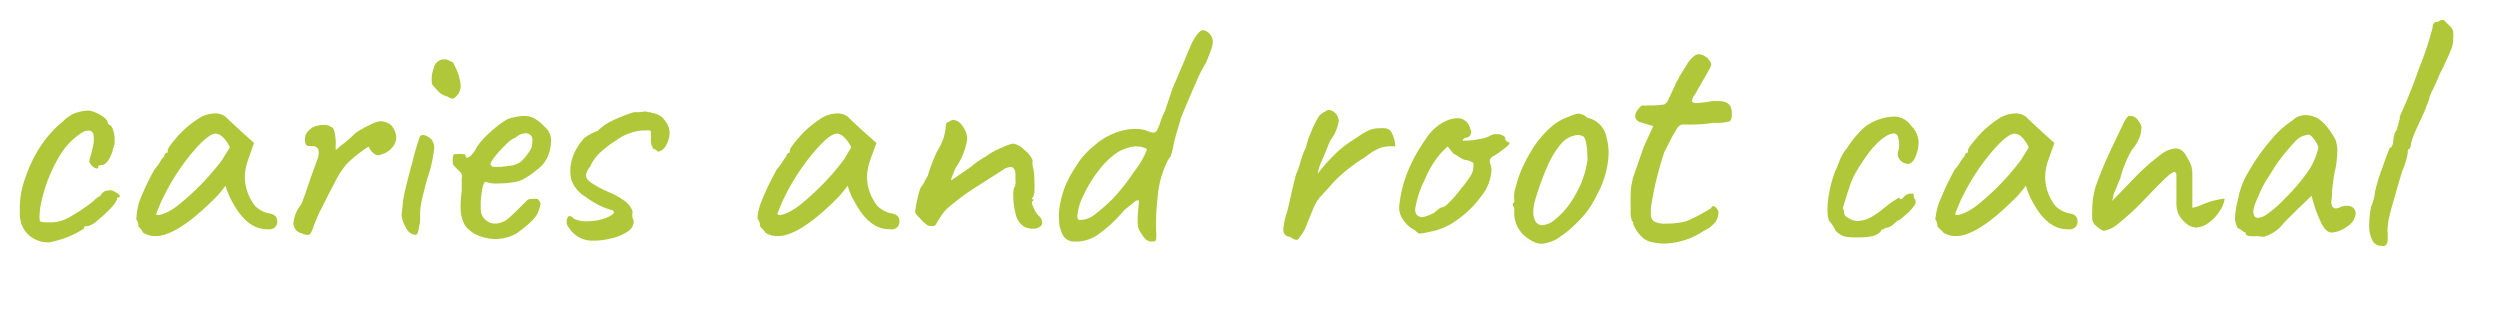 <svg xmlns="http://www.w3.org/2000/svg" viewBox="0 0 160 21"><defs><style>.cls-1{fill:none;}.cls-2{fill:#afc738;}</style></defs><title>med5_sub</title><g id="レイヤー_2" data-name="レイヤー 2"><g id="contents"><rect class="cls-1" width="160" height="21"/><path class="cls-2" d="M3.14,15.51A1.87,1.87,0,0,1,1.79,15a1.87,1.87,0,0,1-.52-1.41,5.82,5.82,0,0,1,.42-2.4A8.34,8.34,0,0,1,3,8.8c.37-.43.69-.77,1-1a2.37,2.37,0,0,1,.73-.53,2.59,2.59,0,0,1,1-.19,2.38,2.38,0,0,1,.78.33q.39.24.39.48L7,8c.08,0,.16.11.24.32A2.17,2.17,0,0,1,7.34,9a1.22,1.22,0,0,1-.11.53,2.08,2.08,0,0,1-.3.73c-.14.2-.27.3-.41.3s-.24.05-.24.14,0,.08-.09.08a.42.42,0,0,1-.26-.13.74.74,0,0,1-.22-.31,2.34,2.34,0,0,1,.09-.37c.06-.21.12-.43.17-.68A1.72,1.72,0,0,0,6,8.8c0-.3-.11-.44-.33-.44a.89.89,0,0,0-.35.08A4.48,4.48,0,0,0,3.8,10a9.83,9.83,0,0,0-1.15,2.91,3.9,3.9,0,0,0-.11.77,1.16,1.16,0,0,0,0,.35c0,.09,0,.14.07.15a1.47,1.47,0,0,0,.46.05A2.4,2.4,0,0,0,4.26,14a13,13,0,0,0,1.56-1,3.31,3.31,0,0,0,.26-.23,1.17,1.17,0,0,1,.33-.23.83.83,0,0,1,.29-.3,1.1,1.1,0,0,1,.42-.06,1.33,1.33,0,0,1,.46.24c.12.09.12.17,0,.23a.1.1,0,0,0-.09,0,.25.25,0,0,0,0,.07c0,.07-.09.25-.35.55a8.62,8.62,0,0,1-.88.82,1.49,1.49,0,0,1-.66.39.41.41,0,0,0-.16,0s-.06.05-.06.11-.23.19-.67.41a5.38,5.38,0,0,1-1.09.4A3.85,3.85,0,0,1,3.14,15.51Z"/><path class="cls-2" d="M9,14.64c-.1-.1-.15-.16-.15-.19a.51.51,0,0,0-.11-.37.31.31,0,0,1,0-.2A3.7,3.7,0,0,1,9,12.68a17.86,17.86,0,0,1,.89-1.84,2.86,2.86,0,0,0,.34-.46,1.5,1.5,0,0,1,.28-.37.27.27,0,0,1,.06-.17.23.23,0,0,1,.16-.08V9.63c0-.13.24-.45.72-1a6.78,6.78,0,0,1,1.19-1,2,2,0,0,1,1.12-.37,1.08,1.08,0,0,1,.69.22c.07.08.41.4,1,.94l.81.73-.39,1.1a3.19,3.19,0,0,0-.2,1.08,3,3,0,0,0,.48,1.6,1.19,1.19,0,0,0,.44.46,1.54,1.54,0,0,0,.66.27c.32.06.49.22.49.48a.48.48,0,0,1-.4.53.94.94,0,0,1-.26,0c-.87,0-1.62-.61-2.25-1.82a3.39,3.39,0,0,1-.23-.49,2.56,2.56,0,0,1-.16-.48l-.33.42a5.37,5.37,0,0,1-.38.41q-2.4,2.4-3.78,2.4a1.4,1.4,0,0,1-.79-.22A1.24,1.24,0,0,0,9,14.64Zm1.23-.89a2.68,2.68,0,0,0,.57-.22,4,4,0,0,0,.69-.47,16.06,16.06,0,0,0,2.73-2.83l.49-.8a2.06,2.06,0,0,0-.47-.67.69.69,0,0,0-.44-.21c-.3,0-.79.39-1.45,1.16a14,14,0,0,0-1.8,2.72,7.43,7.43,0,0,0-.35.76c-.11.25-.17.42-.2.49S10.08,13.78,10.23,13.75Z"/><path class="cls-2" d="M19.31,14.93a.78.78,0,0,1-.31-.15.7.7,0,0,1-.22-.51,2.14,2.14,0,0,1,.48-1.16q.14-.27.66-1.83l.44-1.21a1,1,0,0,0,0-.54.42.42,0,0,0-.38-.18h-.13a.33.33,0,0,1-.26-.08.7.7,0,0,1-.07-.41.74.74,0,0,1,.13-.39A2,2,0,0,1,20,8.16,1.54,1.54,0,0,1,20.71,8a.75.75,0,0,1,.53.16c.09,0,.15.18.19.38a4.07,4.07,0,0,1,.06.62,3.18,3.18,0,0,0,0,.45,4.58,4.58,0,0,1,.54-.45c.28-.23.53-.45.73-.65A6.3,6.3,0,0,1,23.66,8a1.88,1.88,0,0,1,.68-.24,1.11,1.11,0,0,1,.49.12.7.7,0,0,1,.33.3,1.35,1.35,0,0,1,.2.64,1,1,0,0,1-.25.61,1.36,1.36,0,0,1-.5.38,1.57,1.57,0,0,1-.44.13.55.55,0,0,1-.33-.2.67.67,0,0,1-.22-.33c0-.06-.19.06-.56.34a7.7,7.7,0,0,0-.87.74,5.82,5.82,0,0,0-.72,1.1c-.24.45-.59,1.14-1.06,2.07-.05.1-.15.35-.31.74a2.79,2.79,0,0,1-.2.5.26.26,0,0,1-.22.14A1.14,1.14,0,0,1,19.31,14.93Z"/><path class="cls-2" d="M26,14.6a2,2,0,0,1-.3-.83c.06-.56.11-1,.14-1.19.11-.54.3-1.29.56-2.23a15.34,15.34,0,0,1,.47-1.6.22.22,0,0,1,.2-.11.54.54,0,0,1,.28.09,1.11,1.11,0,0,1,.27.2.88.88,0,0,1,.17.55,8.45,8.45,0,0,1-.44,1.93c-.2.74-.33,1.26-.39,1.57a4.44,4.44,0,0,0-.07,1c0,.1,0,.27-.07.51a1.9,1.9,0,0,1-.1.45.15.15,0,0,1-.14.09A.71.71,0,0,1,26,14.6Zm2.94-8.29a.61.61,0,0,1-.29-.13A1.17,1.17,0,0,1,28,5.79c-.24-.24-.36-.4-.36-.47a2.18,2.18,0,0,1,.13-1,.68.68,0,0,1,.64-.52l.17,0L29,4l.18.38A2.74,2.74,0,0,1,29.4,5a1.72,1.72,0,0,1,.08.48.92.92,0,0,1-.44.81A.17.17,0,0,1,28.91,6.31Z"/><path class="cls-2" d="M29.77,14.44a2.36,2.36,0,0,1-.29-1.27,6.56,6.56,0,0,1,.07-.92l0-.79a.86.86,0,0,0,0-.31.79.79,0,0,0-.2-.24l-.22-.22c-.12-.12-.17-.21-.15-.29l0-.11A.64.64,0,0,1,29,10c0-.09.08-.14.12-.14l.18,0a.42.42,0,0,1,.19,0c.21,0,.31,0,.31.13s.16.13.3,0a1.55,1.55,0,0,0,.41-.57,5.06,5.06,0,0,1,.91-1,6.26,6.26,0,0,1,1-.76,1.8,1.8,0,0,1,.51-.16,3,3,0,0,1,.61-.08,1.33,1.33,0,0,1,.7.18,2.83,2.83,0,0,1,.6.5,1.13,1.13,0,0,1,.42,1,2.42,2.42,0,0,1-.22.95,2,2,0,0,1-.7.83,4.24,4.24,0,0,1-1.11.71,6,6,0,0,1-1.4.15,1.66,1.66,0,0,1-.69-.09c-.17-.1-.3.3-.37,1.19a4.19,4.19,0,0,0,0,.42,1.22,1.22,0,0,0,.11.59L31,14a1.4,1.4,0,0,0,.33.24,1,1,0,0,0,.73,0,1.1,1.1,0,0,0,.46-.25c.15-.12.35-.32.62-.58s.4-.4.5-.49a.47.47,0,0,1,.44-.19,1.7,1.7,0,0,1,.31,0,.43.43,0,0,1,.2.33,2.19,2.19,0,0,1-.22.66,2.53,2.53,0,0,1-.54.61,8.83,8.83,0,0,1-.76.6,2.79,2.79,0,0,1-1.36.37,2.91,2.91,0,0,1-1-.19A2,2,0,0,1,29.77,14.44Zm2.92-3.84a1.35,1.35,0,0,0,.7-.3A3.82,3.82,0,0,0,34,9.5a1.07,1.07,0,0,0,.06-.35A.62.62,0,0,0,34,8.69a.46.46,0,0,0-.35-.16A1,1,0,0,0,33,8.8a1.89,1.89,0,0,0-.65.48,7.71,7.71,0,0,0-.74.82c-.2.28-.27.43-.19.48s0,.08.22.1l.44,0Z"/><path class="cls-2" d="M36.43,14.6a.6.6,0,0,1-.16-.44.46.46,0,0,1,.06-.23c0-.06.08-.1.14-.1a.36.36,0,0,1,.24.16,1.79,1.79,0,0,0,.88.17,3.36,3.36,0,0,0,1.21-.22c.47-.2.6-.36.4-.48h0a4.93,4.93,0,0,1-1.7-.85,2.07,2.07,0,0,1-.94-1.13,2.51,2.51,0,0,1-.06-.55,2.73,2.73,0,0,1,.24-1.1,3.67,3.67,0,0,1,.66-1,3.69,3.69,0,0,1,.86-.46v0a3.29,3.29,0,0,1,.91-.64,10.5,10.5,0,0,1,1.4-.55l.33,0,.44-.05s0,0,.11.05l.17,0a.61.61,0,0,0,.22.07,1.12,1.12,0,0,1,.74.5,1.22,1.22,0,0,1,.27.84,1.71,1.71,0,0,1-.25.76.73.73,0,0,1-.49.36s0,0-.09-.09l-.18-.11-.06.05a.45.45,0,0,0,0-.08.21.21,0,0,0-.05-.12A.81.81,0,0,1,41.66,9l0-.33,0-.22c0-.05,0-.08-.09-.1a.78.78,0,0,0-.24,0l-.18,0a2.59,2.59,0,0,0-.85.18,2.76,2.76,0,0,0-.84.44,6.78,6.78,0,0,0-1.11.85,2.74,2.74,0,0,0-.58.84,1.2,1.2,0,0,0-.27.55c0,.17.12.33.34.49a7.37,7.37,0,0,0,1.11.59,5,5,0,0,1,1,.55,1.47,1.47,0,0,1,.52.64.39.39,0,0,1,0,.18c0,.1,0,.16,0,.19a.13.13,0,0,1,0,.07v0a.68.68,0,0,1,.09.28.81.81,0,0,1-.44.65,3,3,0,0,1-1.12.43h0A3.92,3.92,0,0,1,38,15.4,1.75,1.75,0,0,1,36.43,14.6Z"/><path class="cls-2" d="M48.78,14.64c-.1-.1-.14-.16-.14-.19a.56.56,0,0,0-.11-.37.3.3,0,0,1-.05-.2,4,4,0,0,1,.34-1.2,16.19,16.19,0,0,1,.9-1.84,3.64,3.64,0,0,0,.34-.46,2,2,0,0,1,.27-.37.23.23,0,0,1,.07-.17.19.19,0,0,1,.15-.08V9.63c0-.13.24-.45.73-1a6.44,6.44,0,0,1,1.19-1,2,2,0,0,1,1.12-.37,1.07,1.07,0,0,1,.68.22c.07.08.41.4,1,.94l.82.73-.4,1.1a3.45,3.45,0,0,0-.2,1.08,2.91,2.91,0,0,0,.49,1.6,1.12,1.12,0,0,0,.44.46,1.54,1.54,0,0,0,.66.27q.48.09.48.48a.48.48,0,0,1-.4.53.9.9,0,0,1-.26,0c-.87,0-1.61-.61-2.24-1.82a3.16,3.16,0,0,1-.24-.49,2.56,2.56,0,0,1-.16-.48l-.33.42a5.43,5.43,0,0,1-.37.41q-2.4,2.4-3.79,2.4a1.43,1.43,0,0,1-.79-.22A.83.83,0,0,0,48.78,14.64ZM50,13.75a2.33,2.33,0,0,0,.57-.22,4.51,4.51,0,0,0,.7-.47A16.43,16.43,0,0,0,54,10.23l.48-.8A2.22,2.22,0,0,0,54,8.76a.71.71,0,0,0-.44-.21c-.31,0-.79.39-1.45,1.16a14,14,0,0,0-1.81,2.72,7.43,7.43,0,0,0-.35.76l-.2.49C49.78,13.75,49.86,13.78,50,13.75Z"/><path class="cls-2" d="M65.53,14.5a1.37,1.37,0,0,1-.48-.62,4.9,4.9,0,0,1-.2-1.41,1.23,1.23,0,0,1,.06-.46.54.54,0,0,0,.08-.39c0-.19,0-.34,0-.43,0-.33-.12-.5-.31-.5a.86.86,0,0,0-.44.15l-2.07,1.32a15.48,15.48,0,0,0-1.6,1.23,3.74,3.74,0,0,0-.46.62l-.22.36a.21.21,0,0,1-.18.1l-.18,0a.46.46,0,0,1-.26-.12l-.2-.17-.28-.3a.82.82,0,0,1-.22-.29,4.56,4.56,0,0,1,.14-.82,4.15,4.15,0,0,1,.23-.81s.11-.09.2-.28a4.8,4.8,0,0,1,.24-.43,10,10,0,0,1,.57-1.51,5.27,5.27,0,0,0,.43-.88A3.81,3.81,0,0,0,60.54,8V8a.18.18,0,0,1,.06-.14.22.22,0,0,1,.13-.06A.55.55,0,0,1,61,7.67a.77.77,0,0,1,.57.36,1.38,1.38,0,0,1,.33.88,4.27,4.27,0,0,1-.72,1.8c-.05.1-.11.25-.19.44a1.23,1.23,0,0,0-.12.4l1.23-.84a5.63,5.63,0,0,1,1-.7,4.33,4.33,0,0,1,1.07-.58,2.67,2.67,0,0,1,.66-.24,1.25,1.25,0,0,1,.72.4,1.76,1.76,0,0,1,.54.66,1,1,0,0,0,0,.35,4,4,0,0,1,.11,1,5.08,5.08,0,0,1,0,.72q-.06.32-.15.36a.13.13,0,0,0,0,.07s0,0,.08,0v.11c-.11,0-.13.13,0,.38a1.42,1.42,0,0,0,.35.57.6.6,0,0,1,.22.44c0,.17-.13.3-.39.37A1.26,1.26,0,0,1,65.53,14.5Z"/><path class="cls-2" d="M73.27,15.26a4.16,4.16,0,0,1-.36-.53,1.12,1.12,0,0,1-.1-.5c0-.16,0-.29,0-.4l.09-1s-.08,0-.16,0a1,1,0,0,0-.22.16l-.19.15-.38.31A8.69,8.69,0,0,1,70.29,15a2.48,2.48,0,0,1-1.33.46l-.24,0A.81.81,0,0,1,68,15a2.14,2.14,0,0,1-.22-1,3.12,3.12,0,0,1,0-.49,6.36,6.36,0,0,1,.33-1.43,7.1,7.1,0,0,1,.75-1.43A4.83,4.83,0,0,1,70,9.35a4.29,4.29,0,0,1,1.41-.86,3.62,3.62,0,0,1,1.24-.24,2.37,2.37,0,0,1,.74.11,1.2,1.2,0,0,0,.42.13c.12,0,.21-.07.27-.22a2.48,2.48,0,0,0,.19-.49,6.14,6.14,0,0,1,.29-.68l.48-1.43.58-1.36.63-1.5c.3-.58.55-.88.75-.88a.66.66,0,0,1,.42.24.73.73,0,0,1,.2.49,1.71,1.71,0,0,1-.12.55c-.08.22-.18.48-.3.77a9.24,9.24,0,0,0-.57,1.1l-.33.75c-.4.93-.63,1.5-.71,1.69l-.17.59c-.13.41-.23.77-.29,1.06-.12.63-.22.95-.31.95a6.32,6.32,0,0,0-.74,2.59,14.65,14.65,0,0,0-.09,2,3.65,3.65,0,0,1,0,.62.16.16,0,0,1-.17.12A.59.59,0,0,1,73.27,15.26ZM70,13.78a12.15,12.15,0,0,0,1.16-1A12.46,12.46,0,0,0,72.57,11a5.49,5.49,0,0,0,.83-1.41c0-.06-.07-.11-.22-.15a1.43,1.43,0,0,0-.48-.07,1.41,1.41,0,0,0-.35.05,2.48,2.48,0,0,0-1,.45,5,5,0,0,0-1,1,7.67,7.67,0,0,0-1,1.62,3.49,3.49,0,0,0-.4,1.32q0,.27.15.27A1.53,1.53,0,0,0,70,13.78Z"/><path class="cls-2" d="M83,15.35a.54.54,0,0,1-.28-.09.55.55,0,0,1-.16-.11.4.4,0,0,1-.42-.35.69.69,0,0,1,0-.2,5,5,0,0,1,.26-1.12l.16-.7c.14-.65.27-1.19.39-1.63a5,5,0,0,0,.27-.75,4.63,4.63,0,0,1,.35-.94,7.54,7.54,0,0,1,.83-2,1,1,0,0,1,.18-.18c.09-.07.15-.11.2-.11a.38.38,0,0,1,.28-.13.71.71,0,0,1,.4.2.76.76,0,0,1,.22.5A2.69,2.69,0,0,1,85.13,9l-.35.86-.22.51a2.76,2.76,0,0,0-.22.74,10,10,0,0,1,1-1.14,6.74,6.74,0,0,1,.73-.65c.19-.14.47-.33.83-.56a4.06,4.06,0,0,1,.71-.42,1.65,1.65,0,0,1,.68-.13,1.37,1.37,0,0,1,.31,0,.49.49,0,0,1,.48.31,2.15,2.15,0,0,1,.22.85,2.32,2.32,0,0,0-.37,0,1.61,1.61,0,0,0-.78.18,3,3,0,0,0-.56.34l-.29.21a10.37,10.37,0,0,0-1.85,1.45c-.45.5-.77.86-1,1.1a2.78,2.78,0,0,0-.4.7c-.05.11-.17.41-.38.92a2.56,2.56,0,0,1-.5.91A.25.25,0,0,1,83,15.35Z"/><path class="cls-2" d="M91,14.93a.38.38,0,0,1-.22,0,1.76,1.76,0,0,1-.24-.21,1.81,1.81,0,0,1-.76-.69,1.3,1.3,0,0,1-.23-.81A7.78,7.78,0,0,1,90.09,11a10.06,10.06,0,0,1,1.18-2.13,3,3,0,0,1,1.32-1.15,1.91,1.91,0,0,1,.66-.15A.78.78,0,0,1,94,8a1.24,1.24,0,0,1,.15.46.34.34,0,0,1-.31.35.33.33,0,0,0-.15.07A.17.17,0,0,0,93.6,9s.08,0,.2,0a4.28,4.28,0,0,0,.92-.11,1.69,1.69,0,0,0,.71-.24.56.56,0,0,1,.22-.06l.31,0c.25.07.37.16.37.26a.23.23,0,0,0,.07.17.19.19,0,0,0,.15.08c.09,0,.08.07,0,.17s-.32.27-.63.51l-.32.2a.52.52,0,0,0-.24.22.4.4,0,0,0,0,.24,1.14,1.14,0,0,1,.09.48,2.85,2.85,0,0,1-.63,1.61,6.52,6.52,0,0,1-1.56,1.54,4.11,4.11,0,0,1-1.79.77A3.12,3.12,0,0,1,91,14.93Zm.77-1.29a1.81,1.81,0,0,1,.46-.36.68.68,0,0,0,.42-.23,7.07,7.07,0,0,0,.82-.93,8,8,0,0,0,.62-.82,1.18,1.18,0,0,0,.21-.63.88.88,0,0,0,0-.2c0-.05-.06-.09-.14-.12l-.23-.1a.66.66,0,0,1-.37-.1L93,9.81l-.35-.44-.38.37a6,6,0,0,0-1.07,1.73,6.28,6.28,0,0,0-.62,1.86.57.57,0,0,0,.1.43.54.54,0,0,0,.36.14A2.41,2.41,0,0,0,91.73,13.64Z"/><path class="cls-2" d="M98.3,15.54a2.82,2.82,0,0,1-.47-.25,2,2,0,0,1-.92-1.52,1,1,0,0,0,0-.2,1.06,1.06,0,0,0,0-.21.33.33,0,0,1,0-.1s-.09-.07-.09-.1,0,0,0-.07a.41.41,0,0,0,0-.09q.09,0,.09-.09a.31.31,0,0,0,0-.15A1.8,1.8,0,0,1,97,12a7,7,0,0,1,.39-1.17,9.59,9.59,0,0,1,.56-1.08,5.71,5.71,0,0,1,.71-1,5.27,5.27,0,0,1,.85-.82,3.4,3.4,0,0,1,.89-.46,2.1,2.1,0,0,1,.64-.2,1,1,0,0,1,.55.27,1.56,1.56,0,0,1,1.23,1.27,3.7,3.7,0,0,1,.13,1,5.81,5.81,0,0,1-.77,2.7,5.5,5.5,0,0,1-.77,1.22,9.1,9.1,0,0,1-1,1,8.89,8.89,0,0,1-.8.58,2.61,2.61,0,0,1-.83.28A1,1,0,0,1,98.3,15.54Zm2.9-3.83a6.44,6.44,0,0,0,.39-1.4,1.39,1.39,0,0,0,0-.35,4.41,4.41,0,0,0-.08-.83c-.06-.27-.14-.41-.22-.42a.85.85,0,0,0-.33-.07,1.58,1.58,0,0,0-1.08.6A5.8,5.8,0,0,0,99,10.72a17.94,17.94,0,0,0-.76,2.12,2.79,2.79,0,0,0-.11.71,1.18,1.18,0,0,0,.15.63.5.5,0,0,0,.44.23,1.35,1.35,0,0,0,.81-.37,4.91,4.91,0,0,0,1-1.09A7.5,7.5,0,0,0,101.2,11.71Z"/><path class="cls-2" d="M105,15.08a2.36,2.36,0,0,1-.48-.76.16.16,0,0,0,0-.1l-.07-.08a1.58,1.58,0,0,1-.08-.72,10.35,10.35,0,0,1,0-1.1c0-.38.09-.69.14-.93l.4-1.16.31-.88.59-1.28L105,7.83a.4.4,0,0,1-.25-.16.36.36,0,0,1-.1-.24.75.75,0,0,1,.19-.43c.12-.17.22-.25.29-.25a2.24,2.24,0,0,0,.36,0,6,6,0,0,0,1-.06.53.53,0,0,0,.3-.36c.06-.11.13-.26.21-.44l.23-.48c0-.09.12-.22.21-.41s.22-.39.37-.62l.19-.32a1.75,1.75,0,0,1,.38-.43.52.52,0,0,1,.37-.16,1,1,0,0,1,.57.29l.13.18a.34.34,0,0,1,.07.19,1.13,1.13,0,0,1-.17.38l-.26.47-.21.36c-.17.3-.3.52-.37.66a.83.83,0,0,0-.22.44c0,.11.1.16.29.16a7.77,7.77,0,0,0,1-.13l.42,0c.51,0,.79.21.83.64a1.42,1.42,0,0,1,0,.31c0,.2-.07.33-.21.37a3.63,3.63,0,0,1-.94.07,9.79,9.79,0,0,1-1.45.11H108l-.34,0a.46.46,0,0,0-.25.14,1.06,1.06,0,0,0-.17.28,4.4,4.4,0,0,0-.3.51c-.21.42-.34.68-.4.77a20.9,20.9,0,0,0-.88,3.61,4.11,4.11,0,0,0,0,.44.49.49,0,0,0,.22.46,1.48,1.48,0,0,0,.74.13,4.94,4.94,0,0,0,1.3-.15,9.08,9.08,0,0,0,1-.49l.37-.21.23-.14c0-.09.09-.13.15-.13s.22.12.31.35a1.17,1.17,0,0,1-.16.62,2,2,0,0,1-.77.61,4.74,4.74,0,0,1-2.55.82,3.51,3.51,0,0,1-.66-.07A1.31,1.31,0,0,1,105,15.08Z"/><path class="cls-2" d="M118,15.12a1.45,1.45,0,0,1-.51-.34,2.43,2.43,0,0,0-.44-.66,2.2,2.2,0,0,1-.09-.73,5.89,5.89,0,0,1,.14-1.19,6.74,6.74,0,0,1,.35-1.23,2.33,2.33,0,0,0,.14-.33,1.51,1.51,0,0,1,.08-.19,3.07,3.07,0,0,1,.56-1,6.82,6.82,0,0,1,.89-1.11,2.25,2.25,0,0,1,.47-.38,3.62,3.62,0,0,1,.56-.28,3.19,3.19,0,0,1,1.08-.22,1.31,1.31,0,0,1,1.08.59,1.51,1.51,0,0,1,.48,1.08,2.1,2.1,0,0,1-.06.48c-.15.59-.36.88-.64.88a.73.73,0,0,1-.55-.33,1,1,0,0,1-.09-.28,2.12,2.12,0,0,1,.09-.38,1.62,1.62,0,0,0,0-.3,1.36,1.36,0,0,0-.08-.47.27.27,0,0,0-.25-.19c-.33,0-.77.29-1.32.88a8.2,8.2,0,0,0-.73,1,6.5,6.5,0,0,0-.67,1.19q-.23.66-.36,1.08c-.08.28-.14.46-.17.53a.5.5,0,0,0,0,.15.42.42,0,0,1,.06.18.43.43,0,0,0,.06.24.77.77,0,0,0,.25.18,1,1,0,0,0,.57.17,1.9,1.9,0,0,0,.81-.22,4.78,4.78,0,0,0,.82-.57l.52-.4.28-.18.19-.11s.06,0,.06,0,0,.09.07.09a.25.25,0,0,0,.15-.09.6.6,0,0,1,.51-.27c.11,0,.17,0,.17.07l0,.11a.33.33,0,0,0,.11.22.8.8,0,0,1,0,.23.66.66,0,0,1-.15.23,2.08,2.08,0,0,1-.45.47l-.43.37h0c-.07,0-.17.06-.31.2a.93.93,0,0,1-.57.3,1.86,1.86,0,0,1-.2.1c-.07,0-.11.08-.11.12a1.05,1.05,0,0,1-.52.3,4.39,4.39,0,0,1-.95.08A3.31,3.31,0,0,1,118,15.12Z"/><path class="cls-2" d="M124.13,14.64c-.1-.1-.14-.16-.14-.19a.56.56,0,0,0-.11-.37.3.3,0,0,1,0-.2,4,4,0,0,1,.34-1.2,17.86,17.86,0,0,1,.89-1.84,2.36,2.36,0,0,0,.34-.46,1.82,1.82,0,0,1,.28-.37.23.23,0,0,1,.07-.17.19.19,0,0,1,.15-.08V9.63c0-.13.24-.45.73-1a6.8,6.8,0,0,1,1.18-1,2,2,0,0,1,1.13-.37,1.07,1.07,0,0,1,.68.22c.07.08.41.4,1,.94l.81.73-.39,1.1a3.45,3.45,0,0,0-.2,1.08,3,3,0,0,0,.48,1.6,1.19,1.19,0,0,0,.44.46,1.54,1.54,0,0,0,.66.27c.33.06.49.22.49.48a.48.48,0,0,1-.4.53.9.9,0,0,1-.26,0c-.87,0-1.62-.61-2.25-1.82a5,5,0,0,1-.23-.49,2.56,2.56,0,0,1-.16-.48l-.33.42a3.9,3.9,0,0,1-.38.41q-2.4,2.4-3.78,2.4a1.43,1.43,0,0,1-.79-.22A1.24,1.24,0,0,0,124.13,14.64Zm1.23-.89a2.49,2.49,0,0,0,.57-.22,4.51,4.51,0,0,0,.7-.47,15.93,15.93,0,0,0,2.72-2.83l.49-.8a2.22,2.22,0,0,0-.46-.67.73.73,0,0,0-.44-.21c-.31,0-.8.39-1.46,1.16a14,14,0,0,0-1.8,2.72,7.43,7.43,0,0,0-.35.76l-.2.49C125.13,13.75,125.21,13.78,125.36,13.75Z"/><path class="cls-2" d="M134.37,14.63a2.3,2.3,0,0,1-.27-.22.63.63,0,0,1-.19-.33,6.6,6.6,0,0,1,0-.82,4.76,4.76,0,0,1,.27-1.49,25.32,25.32,0,0,1,1-2.36l.73-1.54a1.88,1.88,0,0,1,.3-.44h.22a.53.53,0,0,1,.35.2,1.33,1.33,0,0,1,.27.46,2,2,0,0,1-.1.66,3.1,3.1,0,0,1-.52.86,6,6,0,0,0-.41.84,6.12,6.12,0,0,0-.33,1,2.48,2.48,0,0,0-.17.38,5.93,5.93,0,0,1-.23.55l-.11.48,1.47-1.52a14.16,14.16,0,0,1,1.58-1.4,1.79,1.79,0,0,1,1-.44c.31,0,.56.19.75.59a2.74,2.74,0,0,1,.26.52,2,2,0,0,1,.07.58c0,.09,0,.34,0,.75v1.36a2.83,2.83,0,0,0,.56-.17,4.88,4.88,0,0,1,1.51-.42,1.93,1.93,0,0,1-.33.81,2.75,2.75,0,0,1-.7.74,1.41,1.41,0,0,1-.82.3,1.07,1.07,0,0,1-.65-.29,1.75,1.75,0,0,1-.49-.64,2,2,0,0,1-.1-.59c0-.24,0-.57,0-1v-.82c0-.14-.05-.22-.13-.22a1.14,1.14,0,0,0-.42.27c-.3.26-.77.74-1.43,1.43a16,16,0,0,1-1.64,1.53,2.14,2.14,0,0,1-1,.54A.62.62,0,0,1,134.37,14.63Z"/><path class="cls-2" d="M144.49,15.11a2.89,2.89,0,0,1-.53,0q-.24-.06-.24-.15a.2.2,0,0,0,0-.09l-.09,0-.13-.11a1,1,0,0,0-.27-.15,1.23,1.23,0,0,1-.19-.66,5.43,5.43,0,0,1,.19-1.17,5,5,0,0,1,.66-1.76,12.86,12.86,0,0,1,1.4-2,6.32,6.32,0,0,1,1.44-1.32,1.14,1.14,0,0,1,.84-.33,1.56,1.56,0,0,1,.75.2,2.42,2.42,0,0,1,.64.59,3.83,3.83,0,0,1,.54.86,2.41,2.41,0,0,1,.09.64,9.06,9.06,0,0,1-.09,1,8.12,8.12,0,0,0-.18,1,6.32,6.32,0,0,0-.08,1,.88.88,0,0,0,0,.5.27.27,0,0,0,.25.18.6.6,0,0,0,.24-.06,1,1,0,0,1,.48-.11.6.6,0,0,1,.4.13.5.5,0,0,1,.15.39,1.07,1.07,0,0,1-.54.8,1.77,1.77,0,0,1-1,.39c-.22,0-.42-.17-.61-.51a8.29,8.29,0,0,1-.53-1.34l-.14-.5-.94.9-.51.51a4.33,4.33,0,0,0-.39.41,2.43,2.43,0,0,1-1.21.8A2,2,0,0,1,144.49,15.11Zm1.76-2.42a12.41,12.41,0,0,0,1.28-1.47,4.42,4.42,0,0,0,.85-1.79,1.89,1.89,0,0,0-.28-.52c-.13-.18-.25-.28-.35-.29a1.33,1.33,0,0,0-.93.51,13.85,13.85,0,0,0-1.14,1.4L145,11.61a6.12,6.12,0,0,0-.46.94,3.91,3.91,0,0,0-.33.91c0,.32.09.48.29.48a1,1,0,0,0,.5-.17A7.29,7.29,0,0,0,146.25,12.69Z"/><path class="cls-2" d="M152.38,15.73a.6.6,0,0,1-.55-.36,2,2,0,0,1-.2-1,5.88,5.88,0,0,1,.13-1.17,3.07,3.07,0,0,0,.24-.92,11.27,11.27,0,0,1,.46-1.51c.25-.73.42-1.16.49-1.31.06,0,.11-.05.15-.14a.68.68,0,0,0,.07-.32,1.24,1.24,0,0,1,.08-.41.82.82,0,0,1,.16-.3,1,1,0,0,1,.06-.24,1.26,1.26,0,0,0,.05-.24.46.46,0,0,1,.06-.16.76.76,0,0,0,0-.19,32.39,32.39,0,0,0,1.23-3.07,19.23,19.23,0,0,0,.88-2.65c0-.24.12-.35.36-.35a.45.45,0,0,1,.35-.11l.35.35A.74.74,0,0,1,157,2a2,2,0,0,1,0,.49,1.62,1.62,0,0,1-.09.57,8.38,8.38,0,0,1-.44,1,3.73,3.73,0,0,1-.17.37c-.07.14-.16.31-.24.51s-.15.34-.36.8a3.07,3.07,0,0,0-.22.5.8.8,0,0,1-.08.28c-.06.14-.11.28-.16.43s-.3.65-.56,1.24a6,6,0,0,0-.38,1,.49.49,0,0,1-.11.35s-.08,0-.09.1a.45.45,0,0,0,0,.14,5.09,5.09,0,0,1-.36,1.17l-.19.64c-.28.95-.48,1.65-.59,2.09a4.69,4.69,0,0,0-.16,1.12,4.86,4.86,0,0,1,0,.7.38.38,0,0,1-.19.24A.61.61,0,0,1,152.38,15.73Z"/></g></g></svg>